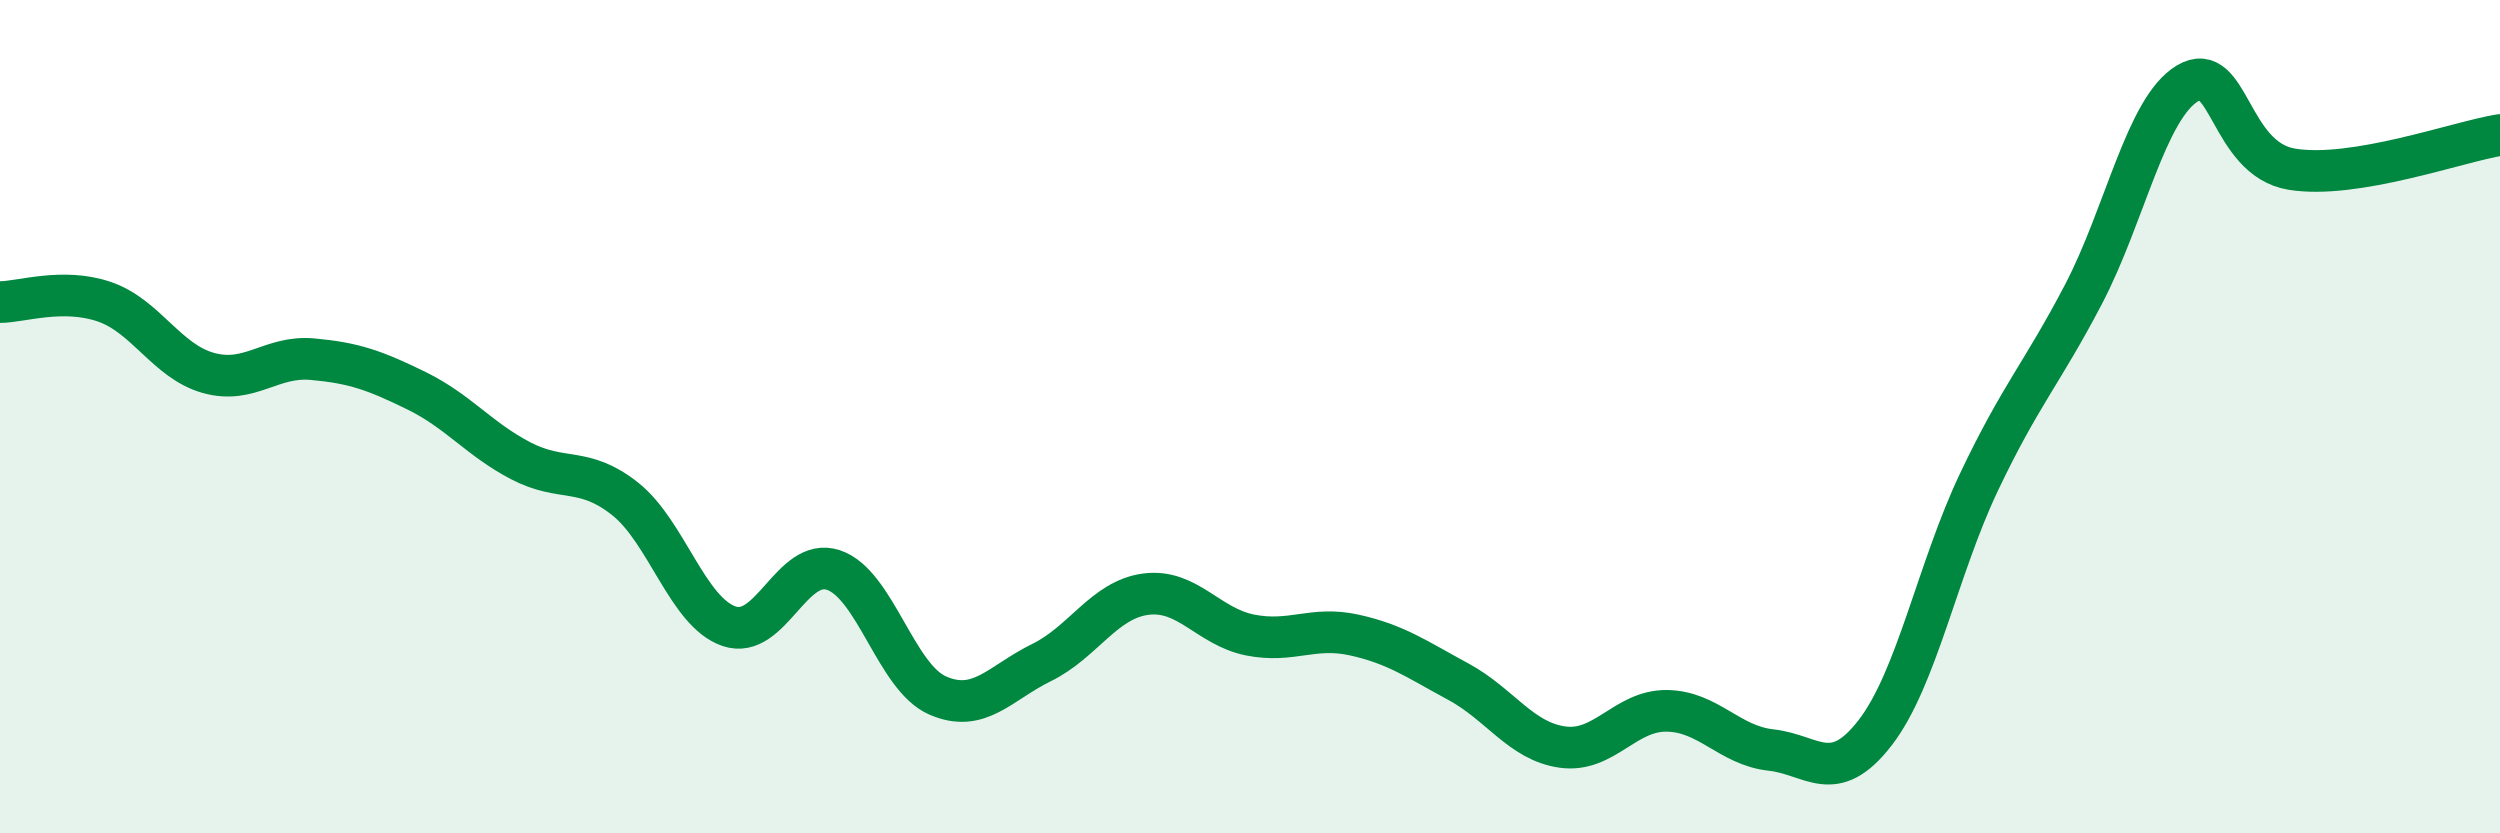 
    <svg width="60" height="20" viewBox="0 0 60 20" xmlns="http://www.w3.org/2000/svg">
      <path
        d="M 0,7.25 C 0.5,7.25 1.5,6.9 2.5,7.24 C 3.5,7.58 4,8.67 5,8.95 C 6,9.23 6.5,8.53 7.5,8.62 C 8.5,8.71 9,8.89 10,9.38 C 11,9.87 11.5,10.54 12.5,11.06 C 13.5,11.58 14,11.18 15,11.97 C 16,12.76 16.5,14.69 17.5,15.03 C 18.5,15.37 19,13.35 20,13.68 C 21,14.01 21.5,16.25 22.5,16.69 C 23.5,17.13 24,16.39 25,15.9 C 26,15.41 26.5,14.39 27.5,14.26 C 28.5,14.13 29,15.04 30,15.24 C 31,15.44 31.5,15.02 32.5,15.24 C 33.5,15.46 34,15.82 35,16.36 C 36,16.9 36.5,17.79 37.5,17.93 C 38.5,18.07 39,17.05 40,17.06 C 41,17.07 41.5,17.89 42.5,18 C 43.5,18.11 44,18.88 45,17.59 C 46,16.3 46.5,13.66 47.5,11.56 C 48.5,9.46 49,8.98 50,7.07 C 51,5.16 51.5,2.6 52.5,2 C 53.5,1.4 53.5,3.81 55,4.06 C 56.5,4.31 59,3.4 60,3.24L60 20L0 20Z"
        fill="#008740"
        opacity="0.1"
        stroke-linecap="round"
        stroke-linejoin="round"
      />
      <path
        d="M 0,7.25 C 0.5,7.25 1.5,6.9 2.5,7.24 C 3.5,7.58 4,8.67 5,8.95 C 6,9.23 6.5,8.53 7.5,8.62 C 8.5,8.71 9,8.89 10,9.38 C 11,9.87 11.5,10.54 12.5,11.06 C 13.5,11.58 14,11.18 15,11.97 C 16,12.76 16.5,14.69 17.5,15.03 C 18.5,15.37 19,13.35 20,13.68 C 21,14.01 21.5,16.25 22.5,16.69 C 23.5,17.13 24,16.39 25,15.9 C 26,15.41 26.5,14.39 27.5,14.26 C 28.5,14.13 29,15.04 30,15.24 C 31,15.44 31.5,15.02 32.5,15.24 C 33.5,15.46 34,15.82 35,16.36 C 36,16.9 36.5,17.79 37.5,17.93 C 38.5,18.07 39,17.05 40,17.06 C 41,17.07 41.5,17.89 42.5,18 C 43.5,18.11 44,18.88 45,17.59 C 46,16.3 46.5,13.66 47.5,11.56 C 48.5,9.46 49,8.98 50,7.07 C 51,5.16 51.5,2.6 52.5,2 C 53.5,1.4 53.5,3.81 55,4.06 C 56.5,4.31 59,3.4 60,3.24"
        stroke="#008740"
        stroke-width="1"
        fill="none"
        stroke-linecap="round"
        stroke-linejoin="round"
      />
    </svg>
  